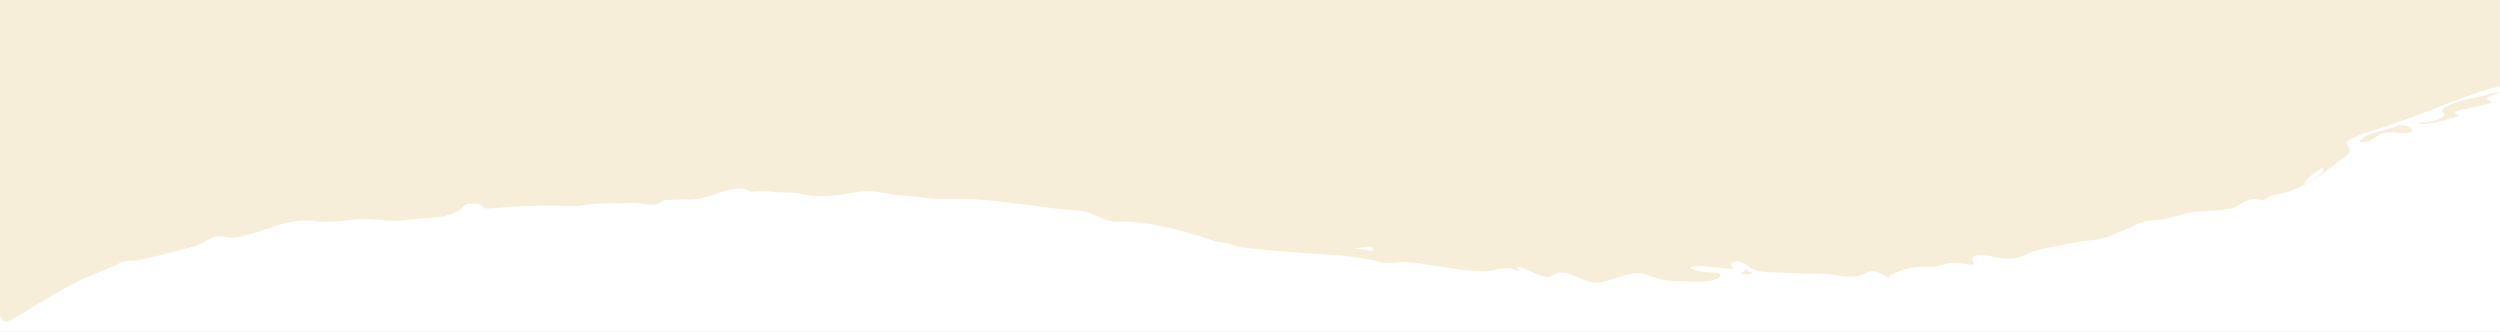 <svg width="1800" height="239" viewBox="0 0 1800 239" fill="none" xmlns="http://www.w3.org/2000/svg">
<rect x="0" y="0" width="1800" height="239" fill="#333333" stroke="none"/>
<g clip-path="url(#clip0_87_1739)">
<path d="M1800 239L0 239L-1.66575e-05 48.461L1800 48.461L1800 239Z" fill="white"/>
<path d="M1725.91 90.545C1729.15 89.772 1734.65 90.419 1736.6 93.551C1736.54 98.183 1722.61 94.358 1718.74 95.401C1714.01 95.599 1710.73 98.746 1706.94 100.948C1704.59 102.201 1698.11 103.65 1699.17 101.229C1705.62 94.507 1717.93 94.463 1725.62 90.622L1725.91 90.545Z" fill="#F6EED8"/>
<path d="M1257.28 193.871C1257.75 194.266 1257.97 194.983 1258.96 195.368C1261.14 196.547 1265.07 196.967 1259.24 197.322C1257.31 197.392 1255.23 197.551 1253.32 197.197C1253.21 196.871 1254.63 196.071 1255.47 195.355C1256.25 194.726 1256.89 193.997 1257.16 193.894L1257.28 193.871Z" fill="#F6EED8"/>
<path d="M1665.68 112.14C1665.68 112.142 1665.69 112.144 1665.69 112.145C1665.69 112.145 1665.69 112.145 1665.69 112.146C1665.69 112.144 1665.69 112.145 1665.68 112.14Z" fill="#F6EED8"/>
<path d="M1791.3 74.88C1786.55 76.133 1781.48 77.084 1776.19 78.168C1771.51 79.076 1767.04 80.444 1767.23 81.302C1767.58 82.161 1769.06 82.286 1769.73 82.757C1771.12 83.629 1767.9 84.29 1766.36 84.85C1758.99 86.698 1748.84 90.08 1742.06 89.047C1740.58 88.445 1743.4 88.194 1744.31 88.102C1748.74 87.793 1754.98 87.158 1758.53 84.311C1759.81 83.349 1760.15 82.599 1759.89 82.034C1759.48 81.109 1757.66 80.513 1758.32 79.261C1762.81 73.954 1776.11 71.731 1783.52 69.912C1786.86 69.373 1798.75 65.459 1799.87 66.428C1797.81 67.916 1791.32 68.671 1790.56 71.044C1790.65 72.412 1794.85 73.068 1794.24 73.748C1793.53 74.345 1792.61 74.469 1791.61 74.798L1791.3 74.88Z" fill="#F6EED8"/>
<path d="M1664.9 111.801C1664.89 111.799 1664.89 111.798 1664.88 111.796C1664.88 111.793 1664.87 111.79 1664.87 111.788C1664.88 111.792 1664.88 111.796 1664.9 111.801Z" fill="#F6EED8"/>
<path d="M1664.85 111.779C1664.85 111.782 1664.86 111.785 1664.87 111.788C1664.86 111.785 1664.85 111.783 1664.85 111.78C1664.85 111.78 1664.85 111.779 1664.85 111.779Z" fill="#F6EED8"/>
<path d="M1665.68 112.14L1665.68 112.14L1665.68 112.14L1665.68 112.14Z" fill="#F6EED8"/>
<path d="M1795.23 63.228C1769.29 70.226 1747.74 81.904 1702.69 95.887C1699.25 97.094 1692.3 99.434 1690.47 101.541L1690.31 101.706C1689.96 102.089 1689.74 102.471 1689.64 102.846C1689.07 105.415 1692.91 107.125 1691.53 109.565C1689.45 112.934 1685.67 114.713 1682.57 117.191C1670.9 126.638 1657.63 135.925 1642.83 139.246C1640.72 139.716 1638.59 139.964 1636.55 140.502C1632.85 141.444 1631.59 143.898 1628.85 144.061C1627.43 143.937 1624.83 143.336 1623.07 143.42C1619.54 143.415 1613.63 146.12 1611.31 148.029C1611.06 148.199 1610.6 148.475 1610.58 148.487C1609.82 148.925 1609.12 149.258 1608.27 149.565C1607.99 149.671 1607.41 149.86 1607.37 149.869C1596.27 152.549 1585.62 150.783 1574.25 153.63C1566.34 155.589 1558.49 158.398 1550.61 158.601C1544.77 158.617 1541.16 160.004 1535.94 162.933C1531.02 165.157 1525.56 167.214 1520.53 169.31C1513.82 172.446 1507.52 172.746 1500.3 173.512C1491.23 174.731 1482.05 177.083 1473.82 178.549C1452.23 182.671 1456.99 189.891 1431.61 184.112C1428.14 183.83 1423.33 182.882 1420.46 185.134C1418.84 186.906 1422.44 189.878 1420.55 190.471C1417.48 191.117 1410.22 188.677 1405.39 189.236C1399.68 189.809 1395.45 192.327 1389 192.04C1380.06 191.465 1368.75 193.499 1361.4 198.121C1360.34 198.956 1360.17 200.017 1359.23 199.825C1356.74 198.193 1351.3 194.687 1347.29 195.26C1345.24 195.608 1343.12 196.587 1341.16 197.501C1331.5 202.251 1317.93 195.798 1308.38 197.058C1300.4 197.259 1292.28 196.49 1284.1 196.414C1278.7 196.286 1272.31 196.074 1267.16 195.35C1262.4 194.605 1260.09 192.318 1256.74 190.382C1254.19 188.953 1250.85 187.383 1248.12 188.707C1245.64 189.784 1246.14 190.822 1247.54 192.501C1248.08 193.196 1248.46 193.631 1245.93 193.478C1237.4 193.336 1225.27 190.332 1217.27 192.258C1216.76 192.587 1217.23 192.893 1217.63 193.113C1222.7 196.172 1229.5 195.927 1235.38 196.352C1236.26 196.47 1237.28 196.64 1237.97 197.104C1239.82 198.278 1237.43 200.567 1235.61 201.076C1226.11 204.105 1216.32 202.199 1206.55 202.4C1199.6 202.657 1193.08 200.535 1186.6 198.213C1173.78 192.746 1162.39 203.099 1149.79 203.412C1141.71 203.524 1134.9 198.374 1127.31 196.52C1120.17 194.845 1118.45 199.587 1113.73 199.326C1108.17 199.059 1097.99 192.792 1093.03 192.209C1091.06 192.039 1092.99 193.61 1093.46 194.737C1093.62 195.141 1093.39 195.179 1092.53 194.835C1092.2 194.711 1091.8 194.55 1091.34 194.383C1083.56 190.945 1075.46 195.521 1067.15 195.325C1053.4 195.086 1040.49 192.205 1026.93 190.448C1022.48 189.873 1017.65 188.927 1013.24 188.631C1005.12 188.696 999.28 190.422 991.385 188.035C980.491 185.478 969.305 184.159 958.067 183.531C936.495 182.186 914.053 180.426 892.848 177.986C890.13 177.597 887.873 176.507 885.331 175.592C882.109 174.368 879.226 174.696 874.994 173.714C855.628 167.088 833.796 160.972 812.554 159.563C807.852 159.251 803.987 160.189 799.494 159.16C794.366 158.07 786.652 153.716 781.318 152.457C775.549 150.944 769.909 151.379 763.929 150.631C755.272 149.592 746.494 148.324 737.817 147.216C719.275 144.825 698.996 142.485 679.951 143.311C673.284 143.557 668.071 142.776 661.005 141.813C654.964 140.888 647.295 140.946 641.051 139.819C636.431 139.025 631.864 137.93 627.188 137.648C618.195 137.152 610.72 139.954 601.502 140.596C592.411 141.933 583.174 141.244 574.297 139.048C568.589 138.068 563.599 138.9 558.345 138.331C552.931 137.617 547.181 137.501 541.828 138.061C538.739 138.469 538.231 136.027 534.182 135.702C520.578 135.24 508.179 144.887 493.861 143.663C489.939 143.751 485.879 143.677 482.045 143.848C478.085 144.083 476.936 144.445 476.116 145.371C475.611 145.958 475.23 146.371 474.351 146.75C469.845 148.473 462.984 146.364 458.022 146.138C451.71 145.705 443.016 146.748 435.627 146.539C429.563 146.205 422.974 147.149 417.532 148.175C411.46 148.929 404.142 147.944 397.841 148.073C384.621 148.064 371.383 148.448 357.986 149.702C354.904 149.881 351.673 150.622 349.016 149.839C348.235 149.562 347.639 148.975 347.081 148.401C344.748 145.921 340.394 146.51 337.189 146.829C335.109 146.967 334.288 147.947 333.008 149.309C329.791 153.046 325.117 153.892 320.341 155.526C314.938 156.775 308.704 156.721 303.03 157.283C296.541 157.837 290.105 159.001 283.542 158.994C276.254 158.903 268.84 157.455 261.824 157.63C250.164 158.048 238.456 161.074 226.955 159.195C208.92 156.315 190.955 166.459 174.361 170.127C170.524 171.15 165.682 171.508 162.342 170.591C160.213 170.202 158.902 169.929 156.807 170.083C150.983 170.609 146.573 175.469 140.854 176.993C126.877 181.052 113.964 184.265 99.329 187.443C94.357 188.224 91.446 187.287 87.263 188.864C78.95 193.856 64.974 197.86 55.814 202.717C42.157 209.791 29.236 217.649 16.315 225.433C14.134 226.744 11.954 228.131 9.787 229.394C6.769 231.169 4.268 232.217 2.701 231.174C1.669 230.572 0.756 229.148 -3.66961e-07 227.391L-2.64531e-05 -71L1800 -71L1800 62.184C1798.13 62.689 1796.03 63.016 1795.23 63.228ZM986.357 177.534C985.172 177.56 984.971 178.109 982.851 178.178C980.881 178.387 977.904 178.322 975.767 178.742C975.639 179.053 977.497 179.073 978.282 179.243C981.433 179.469 984.929 180.726 988.028 180.527L988.285 180.424C989.673 179.469 987.622 177.65 986.357 177.534ZM1665.69 112.145C1665.69 112.144 1665.68 112.143 1665.68 112.142L1665.68 112.14C1665.68 112.142 1665.69 112.143 1665.69 112.146L1665.69 112.147L1665.69 112.145ZM1670.04 122.078C1667.41 124.171 1664.21 125.514 1662.12 128.219C1660.72 129.998 1658.71 132.233 1659.27 132.355C1662.42 131.501 1665.5 129.141 1668.17 127.33L1668.51 127.071C1670.11 125.689 1672.35 124.255 1672.95 122.199C1673.21 120.554 1671.58 120.861 1670.04 122.078Z" fill="#F6EED8"/>
</g>
<defs>
<clipPath id="clip0_87_1739">
<rect width="1800" height="310" fill="white" transform="matrix(1 -8.74228e-08 -8.74228e-08 -1 0 239)"/>
</clipPath>
</defs>
</svg>
